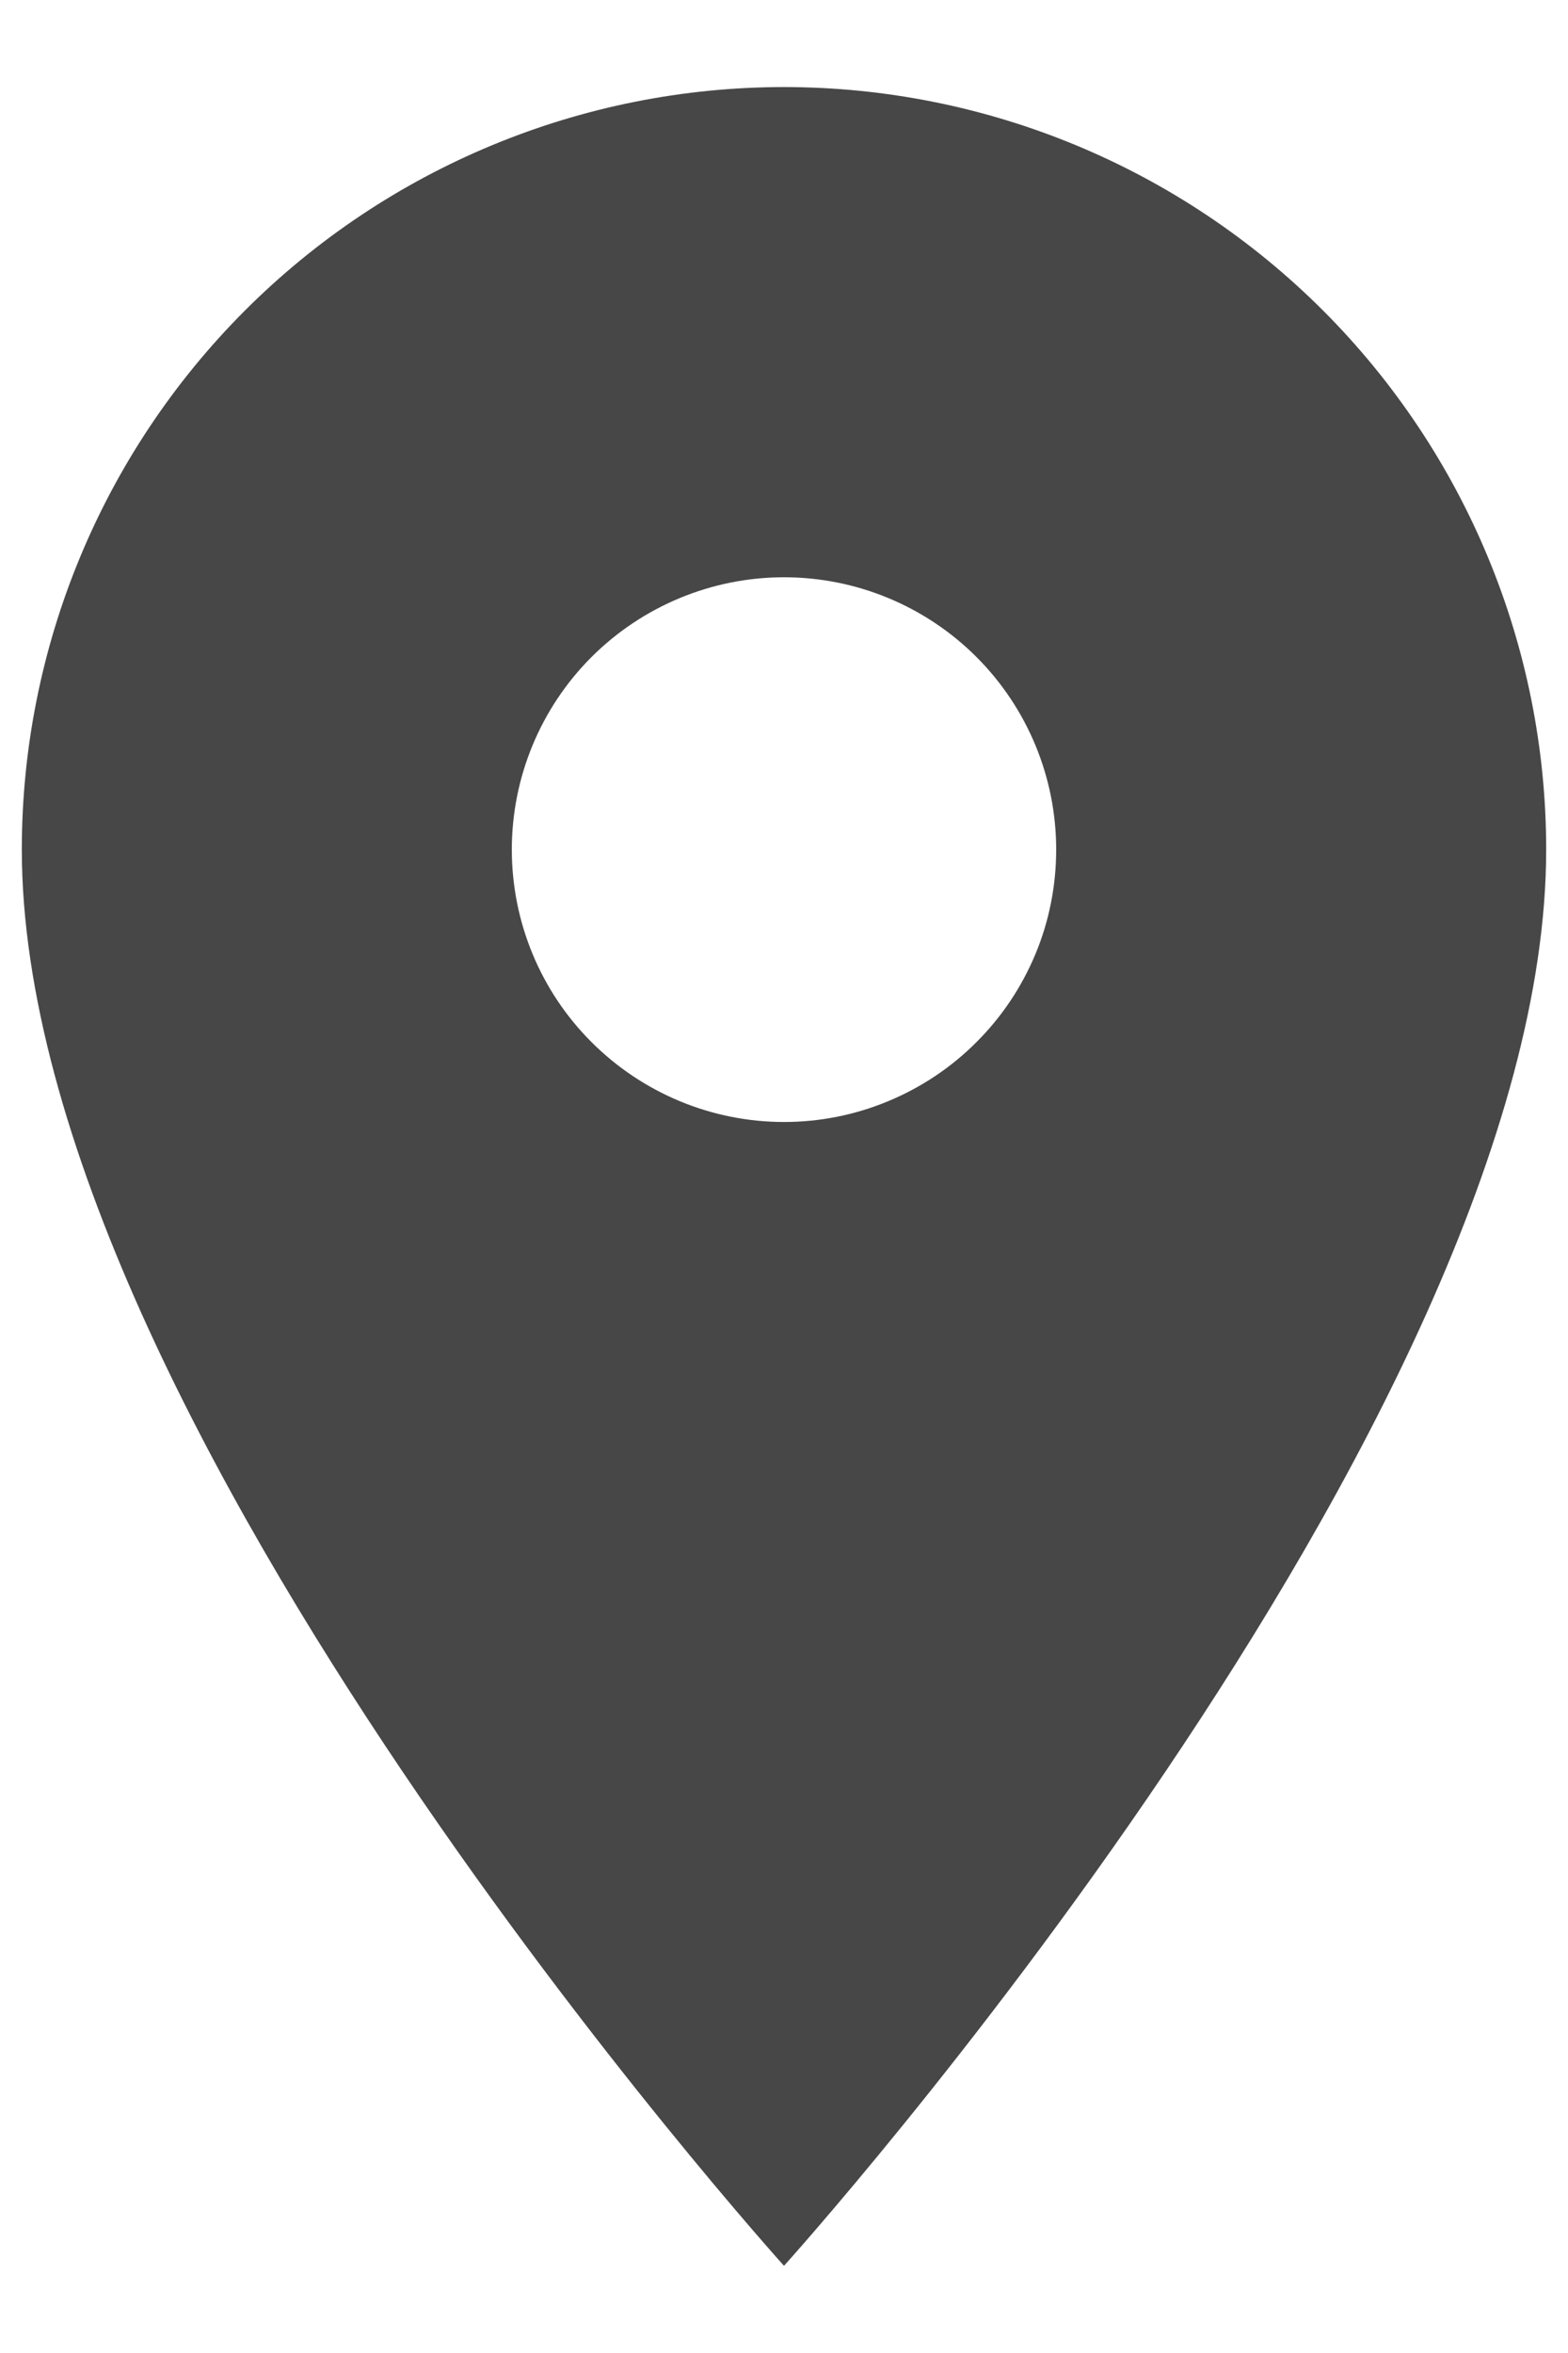 <svg width="12" height="18" viewBox="0 0 12 18" fill="none" xmlns="http://www.w3.org/2000/svg">
<g id="place-full.svg" clip-path="url(#clip0_15_820)">
<path id="Vector" d="M6 8.583C5.448 8.583 4.918 8.363 4.527 7.972C4.136 7.582 3.917 7.052 3.917 6.499C3.917 5.947 4.136 5.417 4.527 5.026C4.918 4.636 5.448 4.416 6 4.416C6.553 4.416 7.083 4.636 7.473 5.026C7.864 5.417 8.083 5.947 8.083 6.499C8.083 6.773 8.03 7.044 7.925 7.297C7.82 7.549 7.667 7.779 7.473 7.972C7.28 8.166 7.05 8.319 6.797 8.424C6.545 8.529 6.274 8.583 6 8.583ZM6 0.666C4.453 0.666 2.969 1.281 1.875 2.375C0.781 3.469 0.167 4.952 0.167 6.499C0.167 10.874 6 17.333 6 17.333C6 17.333 11.833 10.874 11.833 6.499C11.833 4.952 11.219 3.469 10.125 2.375C9.031 1.281 7.547 0.666 6 0.666Z" fill="#474747"/>
</g>
<defs>
<clipPath id="clip0_15_820">
<rect width="12" height="18" fill="white"/>
</clipPath>
</defs>
</svg>
